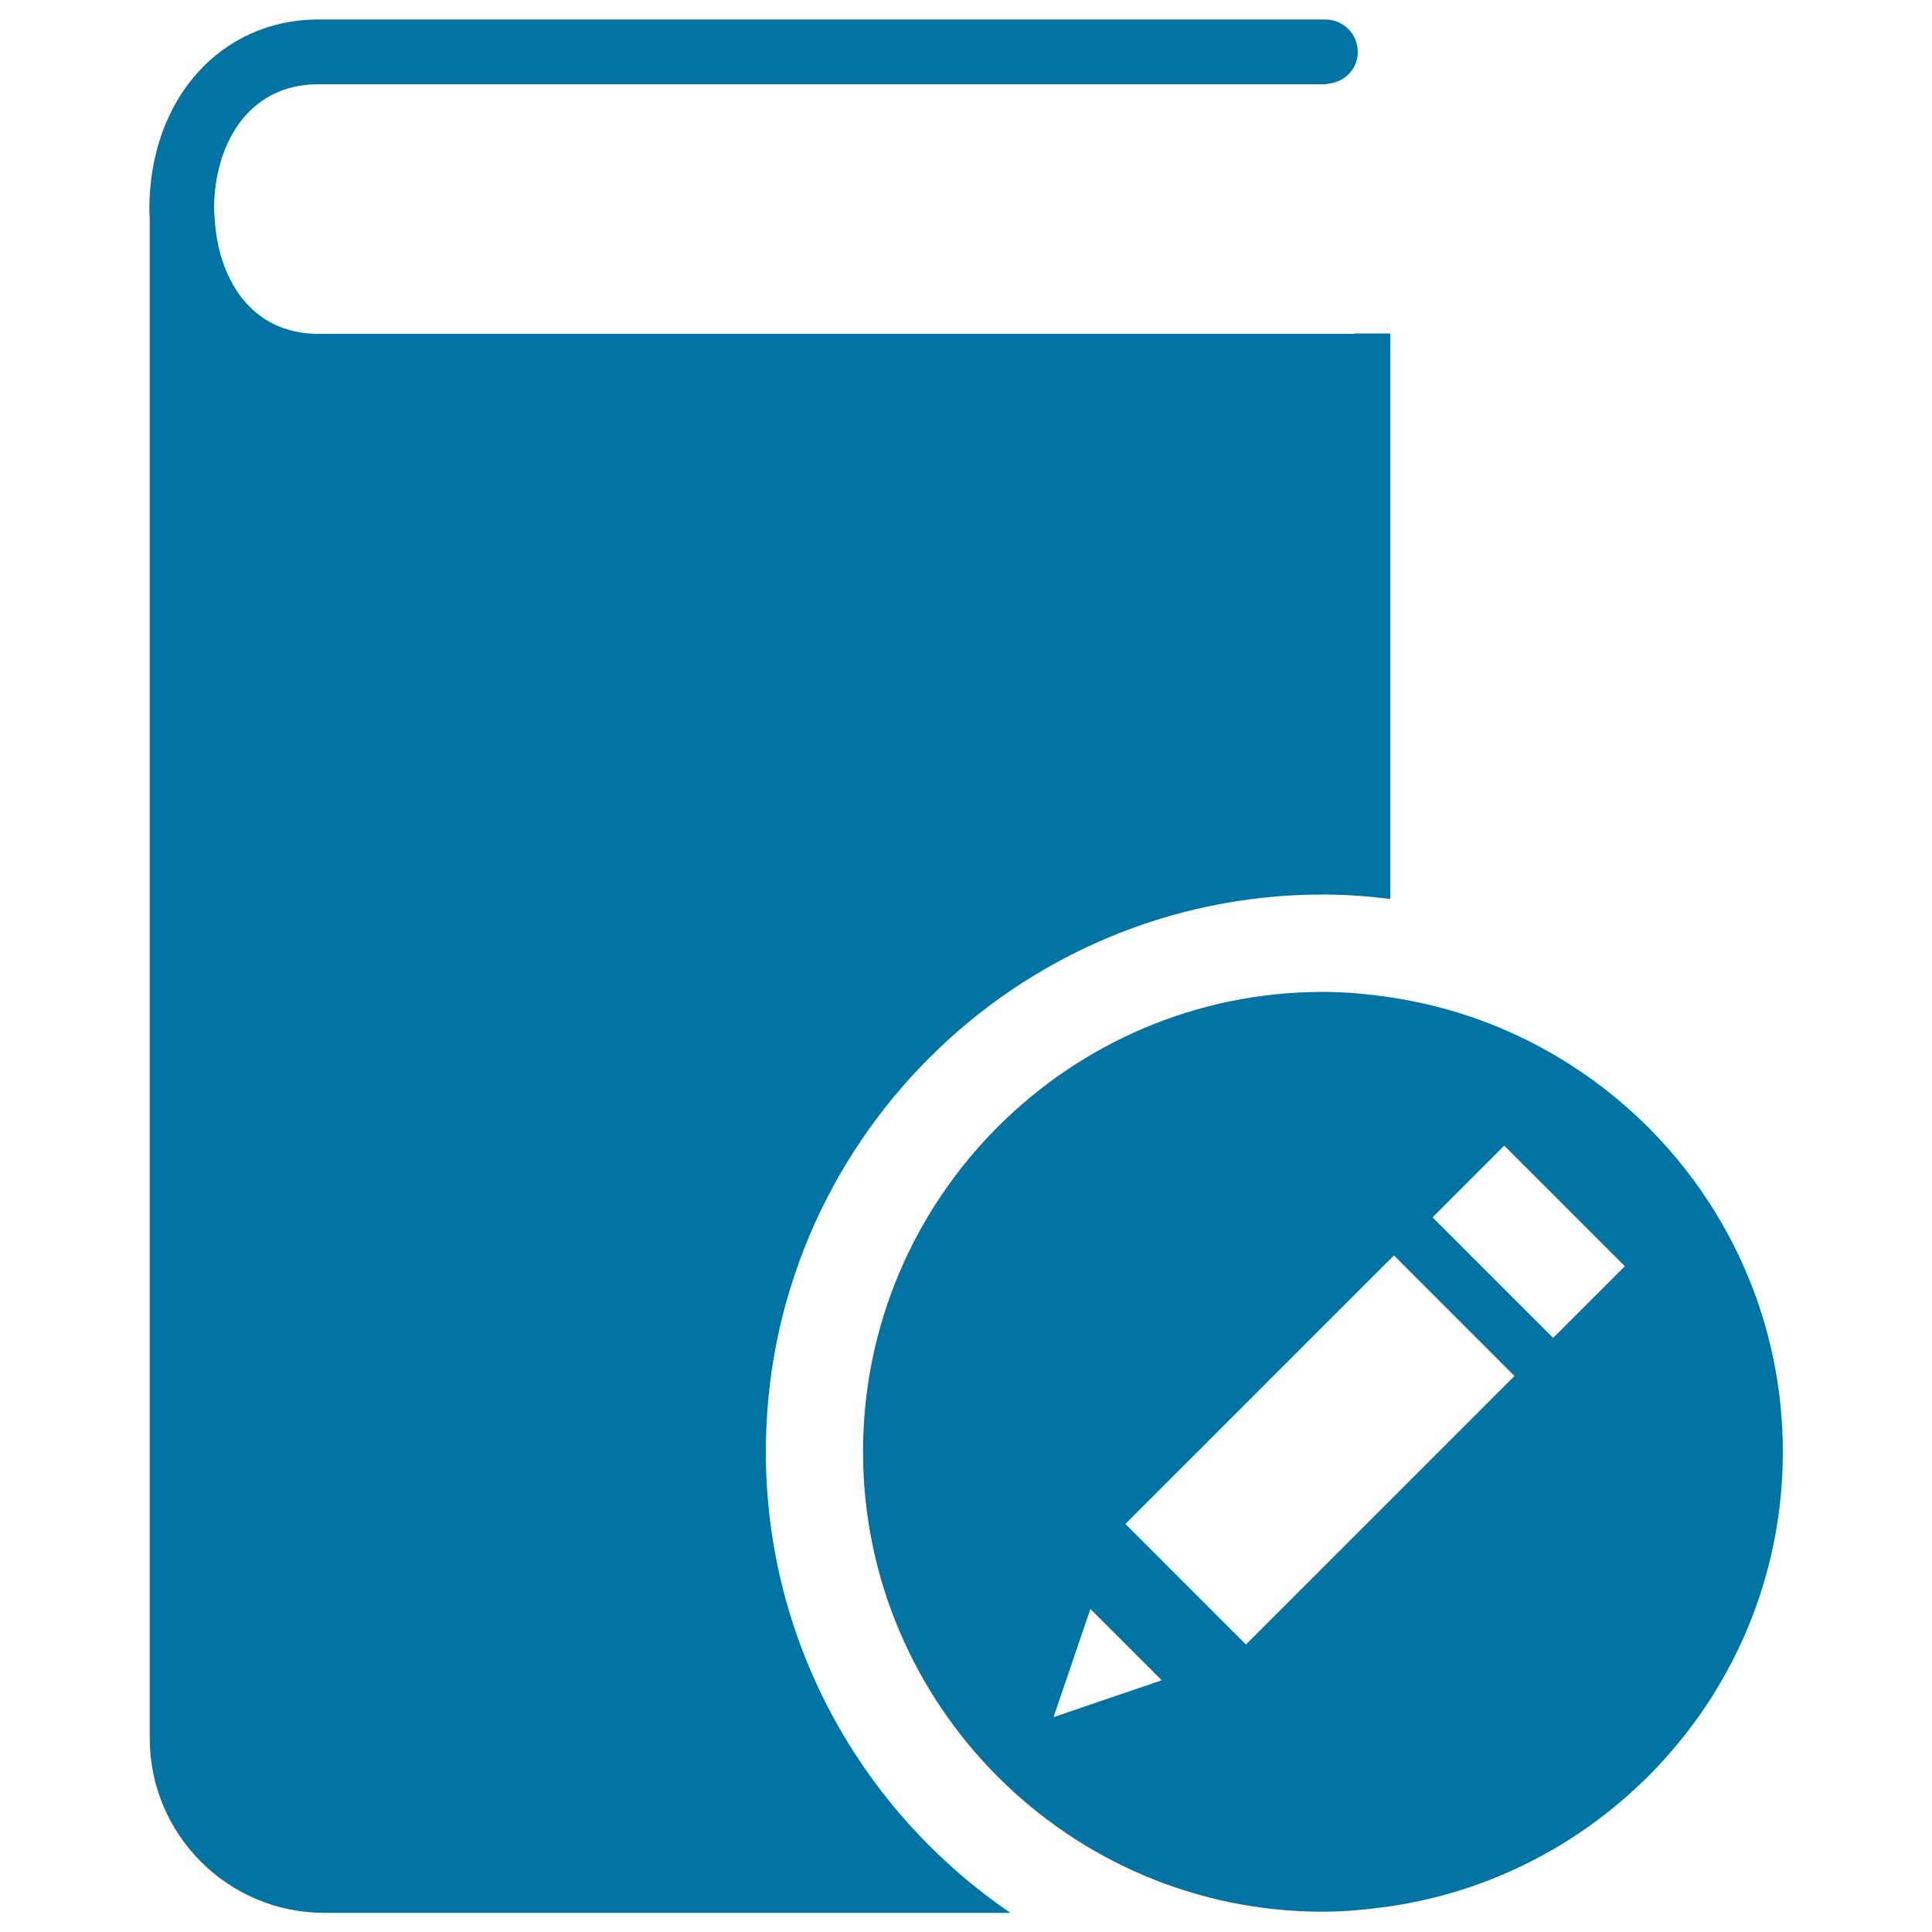 <svg xmlns="http://www.w3.org/2000/svg" viewBox="0 0 1000 1000" style="fill:#0273a2">
<title>Book With A Pencil Sign SVG icon</title>
<g><g><path d="M396.4,751.4c0-159,129.4-288.4,288.4-288.4c11.8,0,23.3,0.9,34.8,2.3V189.6c0,0,0,0,0,0c0,0,0,0,0,0v-17h-18.5l0,0.2H164.8c-35.6,0-52.2-29.6-53.7-60.2c-0.1-1.5-0.3-2.9-0.3-4.4c0-32.1,16.7-64.6,54-64.6h521.2c0.6,0,1.1-0.3,1.7-0.3c8.5-0.9,15.1-7.8,15.1-16.4c0-9.3-7.5-16.8-16.8-16.8H164.8c-50.7,0-87.5,41.3-87.5,98.2c0,1.6,0.1,3.2,0.2,4.8v786.6c0,49.9,40.5,90.4,90.4,90.4H523C446.6,938,396.4,850.5,396.4,751.4z"/><path d="M719.5,516.2c-11.4-1.7-22.9-2.8-34.8-2.8c-131.2,0-238,106.8-238,238c0,131.3,106.8,238.1,238,238.1c11.8,0,23.4-1.2,34.8-2.8c114.8-16.9,203.3-115.8,203.3-235.2C922.8,632,834.3,533.1,719.5,516.2z M545.3,888.8l19.1-56l36.9,36.9L545.3,888.8z M719.5,776.6l-74.6,74.6l-62.4-62.4l137-137l2-2l62.4,62.4L719.5,776.6z M803.9,692.5l-62.4-62.4l37.1-37.1l62.4,62.4L803.9,692.5z"/></g></g>
</svg>